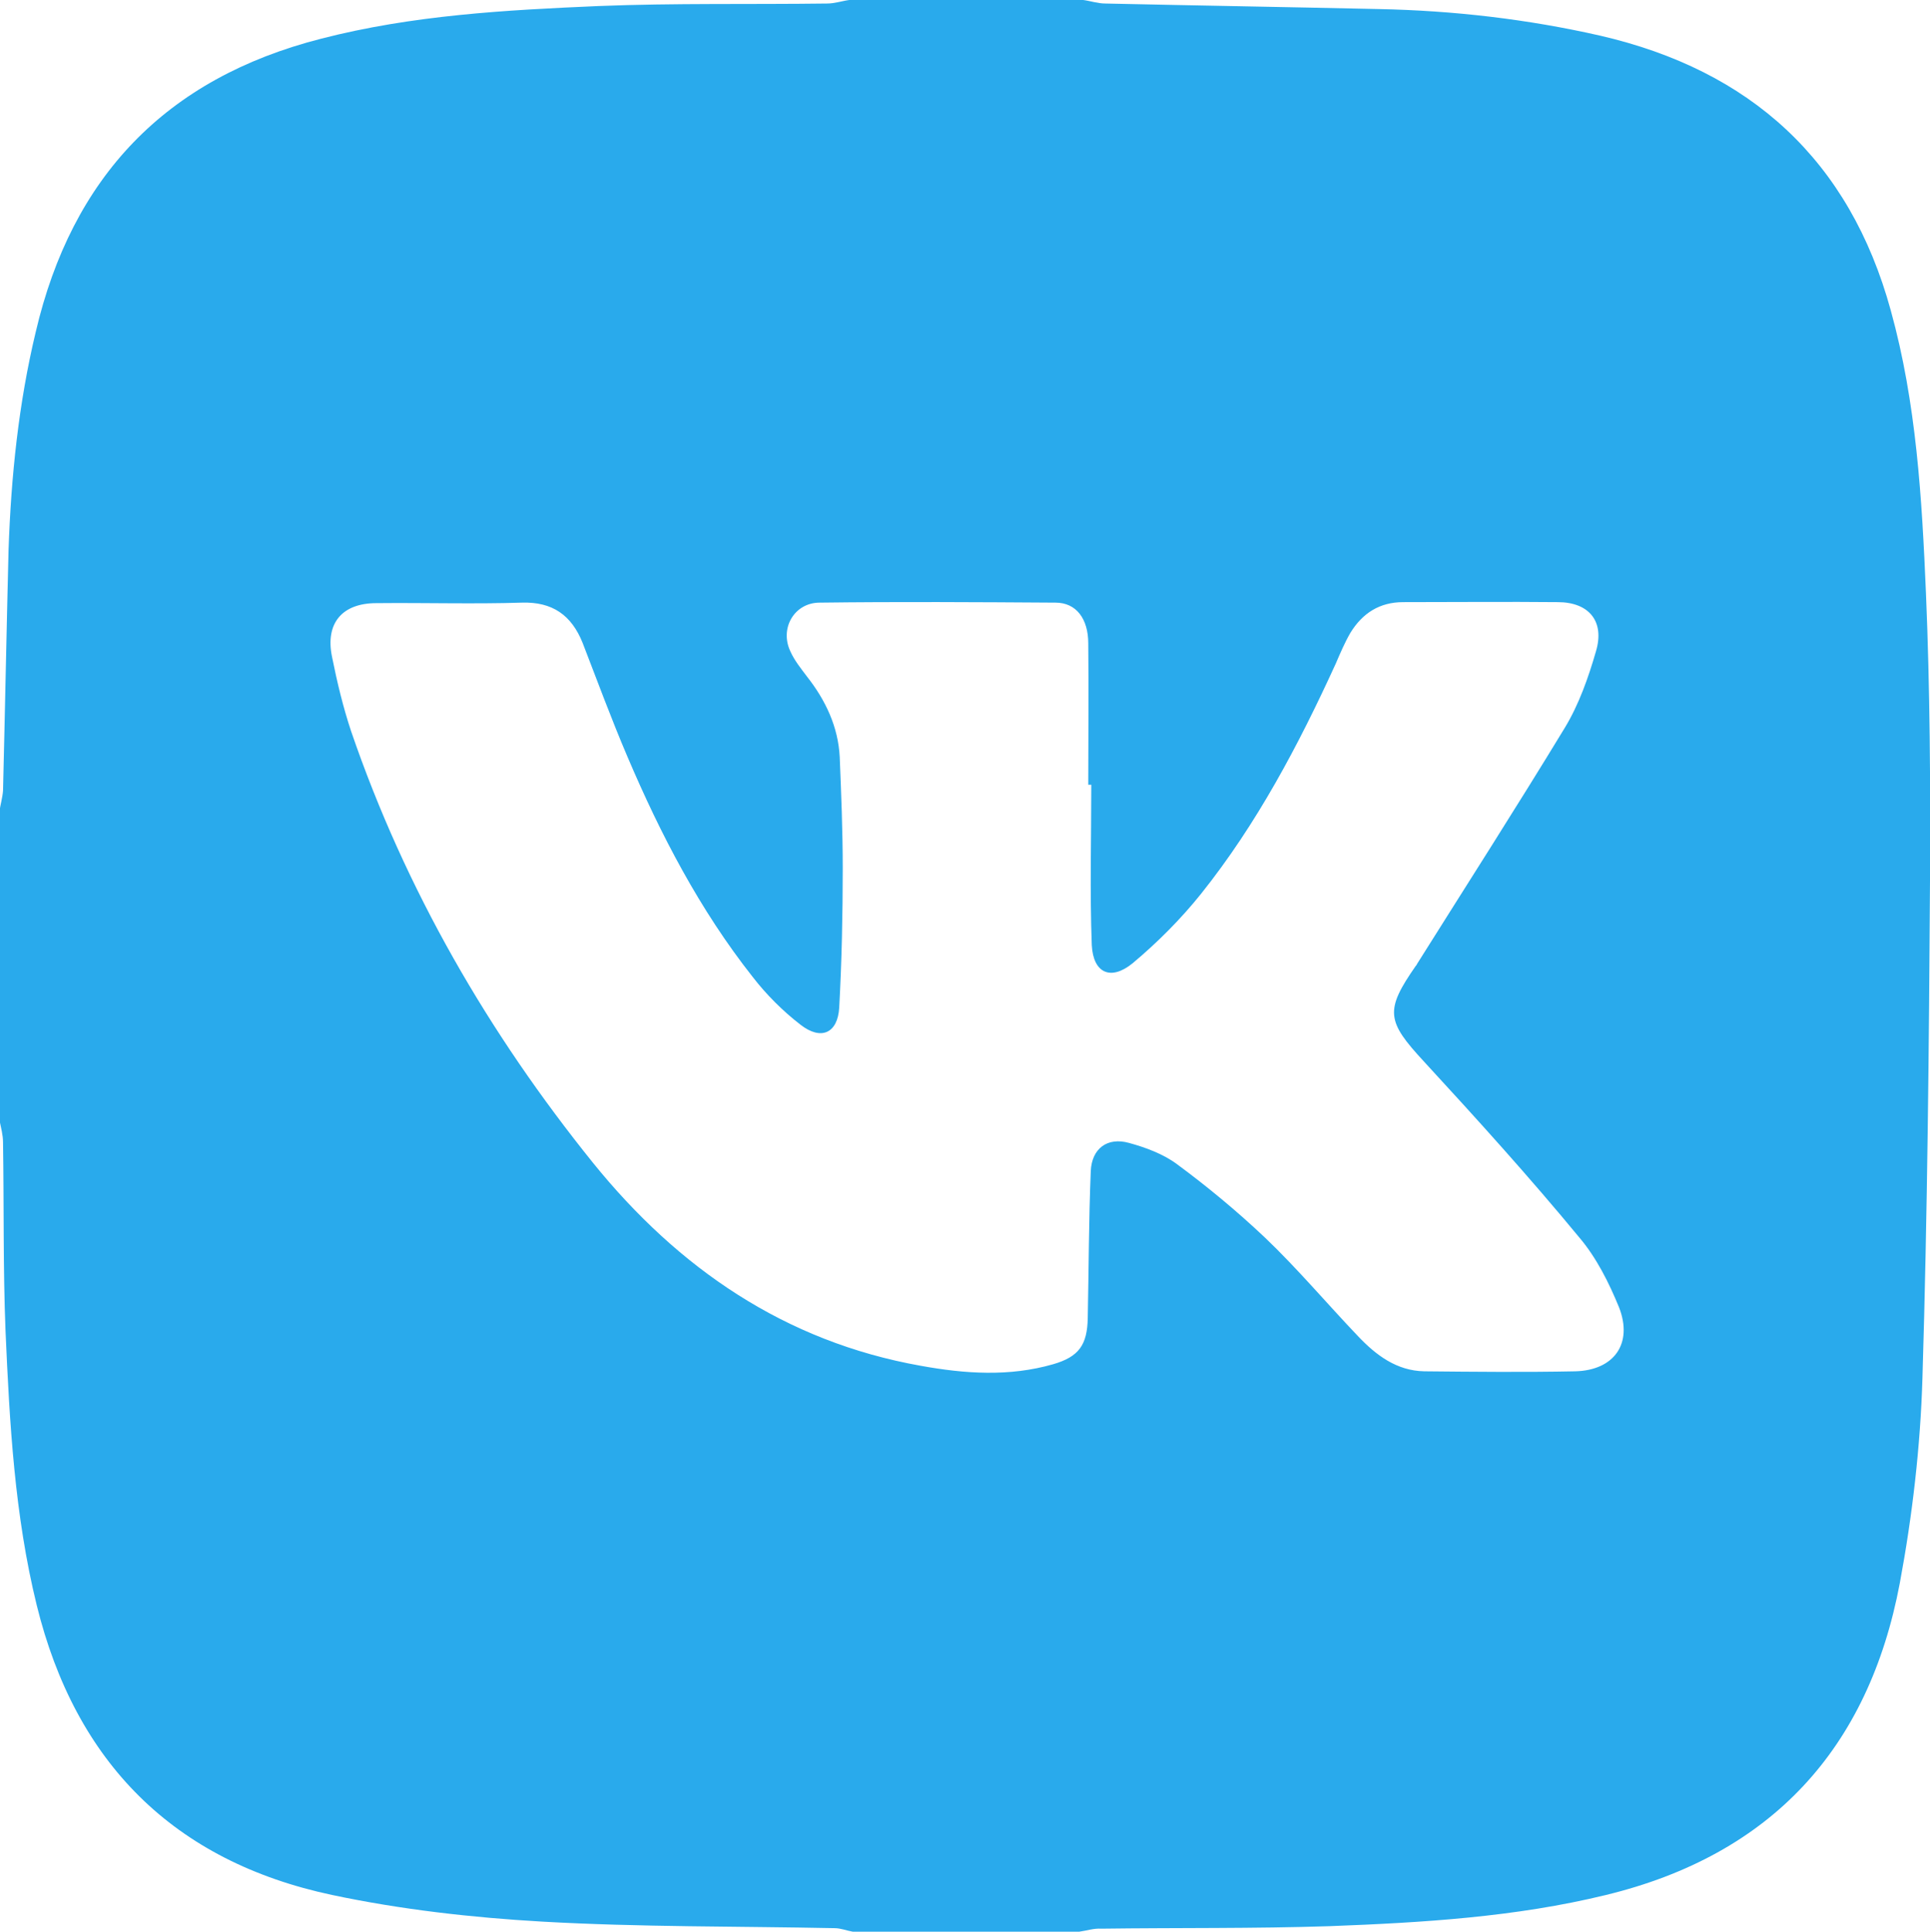 <?xml version="1.0" encoding="UTF-8"?> <svg xmlns="http://www.w3.org/2000/svg" xmlns:xlink="http://www.w3.org/1999/xlink" version="1.1" id="Слой_1" x="0px" y="0px" viewBox="0 0 383.6 384" style="enable-background:new 0 0 383.6 384;" xml:space="preserve"> <g fill="#29aaec"> <path d="M214.5,384c-15,0-30,0-45,0c-1.2-0.2-2.4-0.7-3.6-0.7c-19.4-0.4-38.7-0.2-58.1-1.3c-14-0.8-28.1-2.4-41.8-5.3 c-31.5-6.7-51-26.3-58.7-57.6c-4.4-17.9-5.4-36.2-6.2-54.5c-0.5-12.5-0.3-25-0.5-37.5c0-1.5-0.4-2.9-0.7-4.4c0-20.5,0-41,0-61.5 c0.2-1.3,0.6-2.7,0.7-4c0.4-16,0.7-32,1.1-47.9C2.2,94.7,3.7,80.2,7.1,66c7.2-30.8,25.8-50.4,56.7-58.3C82,3,100.5,2,119,1.2 c15.1-0.6,30.2-0.3,45.4-0.5c1.5,0,2.9-0.5,4.4-0.7c15.5,0,31,0,46.5,0c1.5,0.2,2.9,0.7,4.4,0.7c18.1,0.4,36.2,0.7,54.3,1.1 c14.9,0.3,29.6,2,44.1,5.3c29.8,6.9,49.5,24.7,57.7,54.6c5.1,18.4,6.2,37.4,7,56.3c0.8,19,0.9,38,0.8,57c-0.2,33-0.5,66-1.5,98.9 c-0.4,13.6-2,27.4-4.5,40.8c-6.2,32.9-25.5,54-58.4,62c-18,4.4-36.5,5.5-54.9,6.2c-15.1,0.5-30.2,0.3-45.4,0.5 C217.4,383.3,216,383.8,214.5,384z M216.9,156c-0.2,0-0.4,0-0.6,0c0-9.4,0.1-18.7,0-28.1c0-4.9-2.4-8.1-6.5-8.1 c-15.6-0.1-31.2-0.2-46.9,0c-5,0-8,5.1-5.8,9.7c0.8,1.8,2.1,3.4,3.3,5c3.7,4.7,6.2,10,6.5,16c0.3,7.4,0.6,14.7,0.6,22.1 c0,9.2-0.2,18.5-0.7,27.7c-0.3,5.1-3.6,6.6-7.7,3.4c-3.5-2.7-6.8-6-9.5-9.5c-10.5-13.3-18.3-28.3-24.9-43.8 c-3.2-7.5-6-15.1-8.9-22.6c-2.2-5.5-6-8.2-12.1-8c-9.6,0.3-19.2,0-28.9,0.1c-6.8,0-10.2,4-8.8,10.7c1,5,2.2,10,3.8,14.8 c10.8,31.5,27.3,60,48.1,85.8c16.9,20.9,38.1,35.5,65.1,40.3c8.8,1.6,17.6,2.2,26.3-0.3c5.2-1.5,6.8-3.9,6.9-9.2 c0.2-9.7,0.2-19.5,0.6-29.2c0.2-4.5,3.3-6.8,7.6-5.6c3.3,0.9,6.8,2.2,9.5,4.2c6.1,4.5,12,9.4,17.5,14.6 c6.5,6.2,12.3,13.1,18.5,19.6c3.6,3.8,7.7,6.9,13.2,7c10,0.1,20,0.2,30,0c7.7-0.2,11.5-5.5,8.7-12.7c-2-4.9-4.5-9.9-7.9-13.9 C304,234,293.5,222.4,283,211c-7.4-8-7.8-10.1-1.6-19c0.1-0.1,0.2-0.2,0.2-0.3c9.8-15.6,19.8-31.2,29.4-47c2.8-4.6,4.7-10,6.2-15.2 c1.8-6-1.4-9.8-7.6-9.8c-10.2-0.1-20.5,0-30.7,0c-4.7,0-8.1,2.2-10.5,6.1c-1.1,1.9-2,4-2.9,6.1c-7.4,16.2-15.7,31.9-26.8,45.8 c-4,5-8.7,9.7-13.6,13.8c-4.3,3.5-7.8,2-8.1-3.6C216.6,177.2,216.9,166.6,216.9,156z"></path> </g> </svg> 